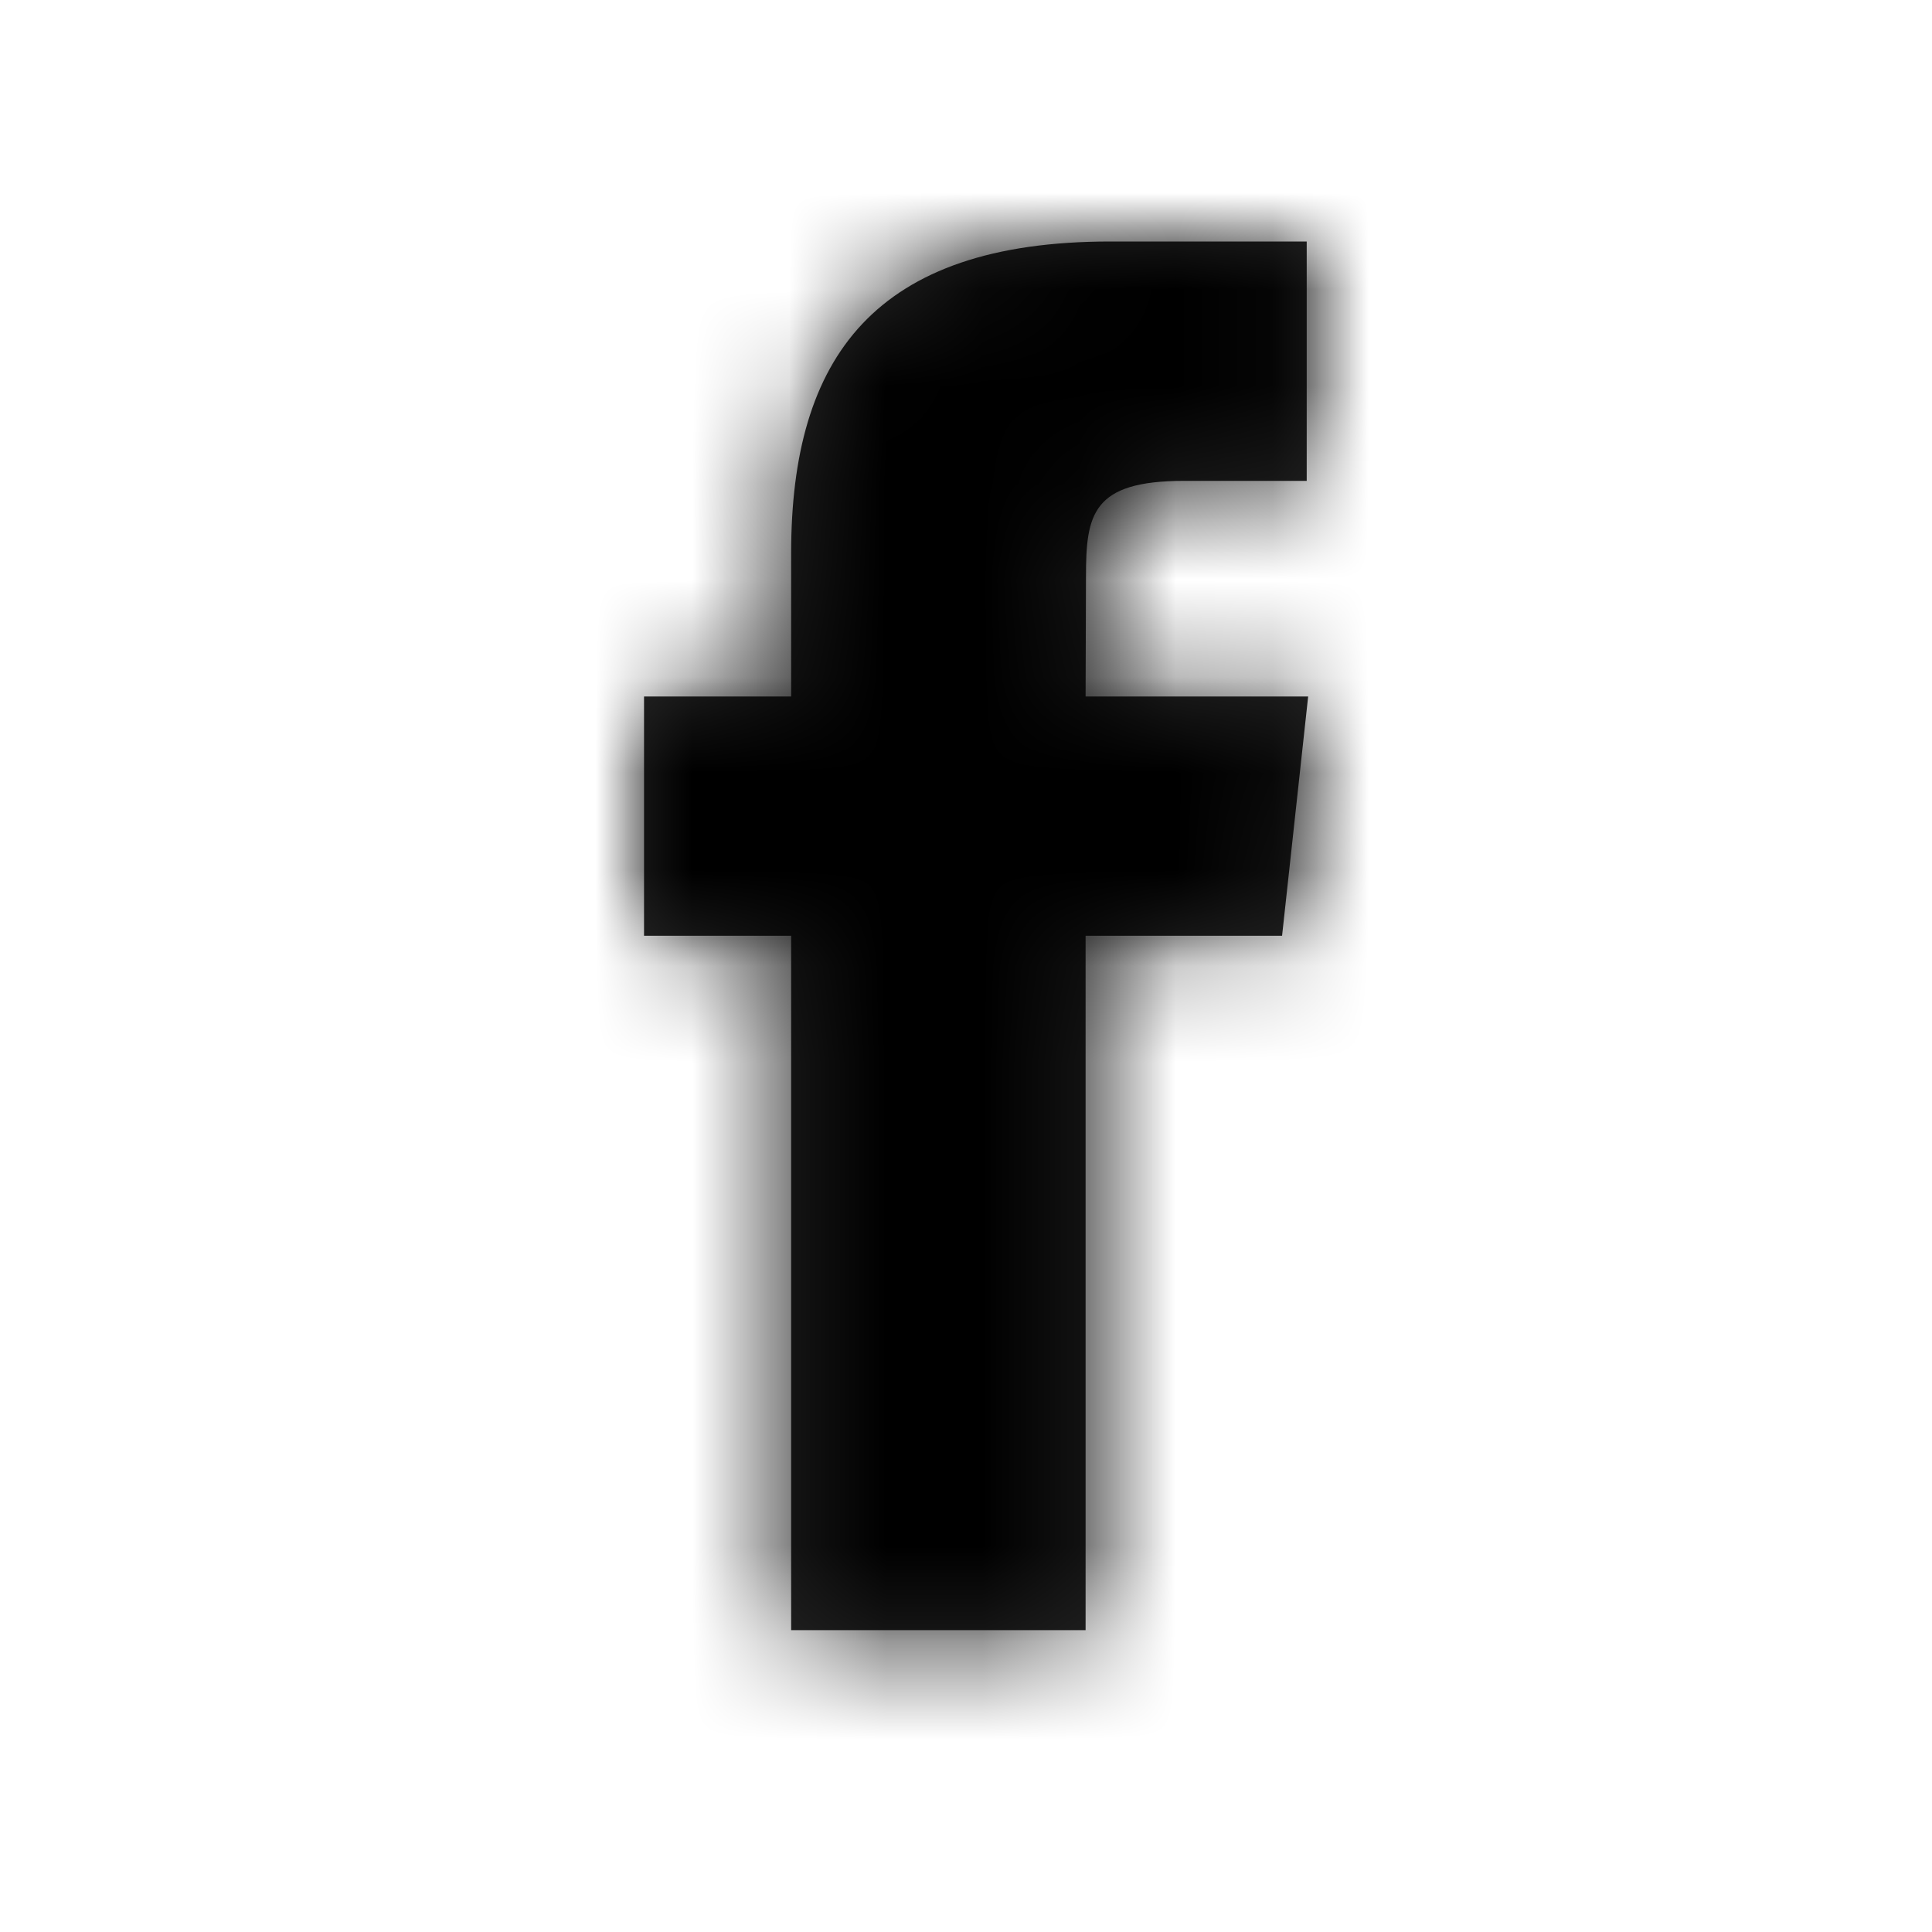 <svg xmlns="http://www.w3.org/2000/svg" xmlns:xlink="http://www.w3.org/1999/xlink" width="20" height="20" viewBox="0 0 20 20">
    <defs>
        <path id="prefix__a" d="M4.572 14.375H1.523V7.187H0V4.71h1.523V3.223c0-2.02.86-3.223 3.304-3.223H6.86v2.478H5.59c-.952 0-1.015.346-1.015.992l-.004 1.24h2.304l-.27 2.477H4.571v7.188z"/>
    </defs>
    <g fill="none" fill-rule="evenodd">
        <path d="M0 0H20V20H0z"/>
        <g transform="translate(6.667 2.5)">
            <mask id="prefix__b" fill="#fff">
                <use xlink:href="#prefix__a"/>
            </mask>
            <use fill="#000" fill-opacity=".85" xlink:href="#prefix__a"/>
            <g fill="#000" mask="url(#prefix__b)">
                <path d="M0 0H20V20H0z" transform="translate(-6.667 -2.5)"/>
            </g>
        </g>
    </g>
</svg>
